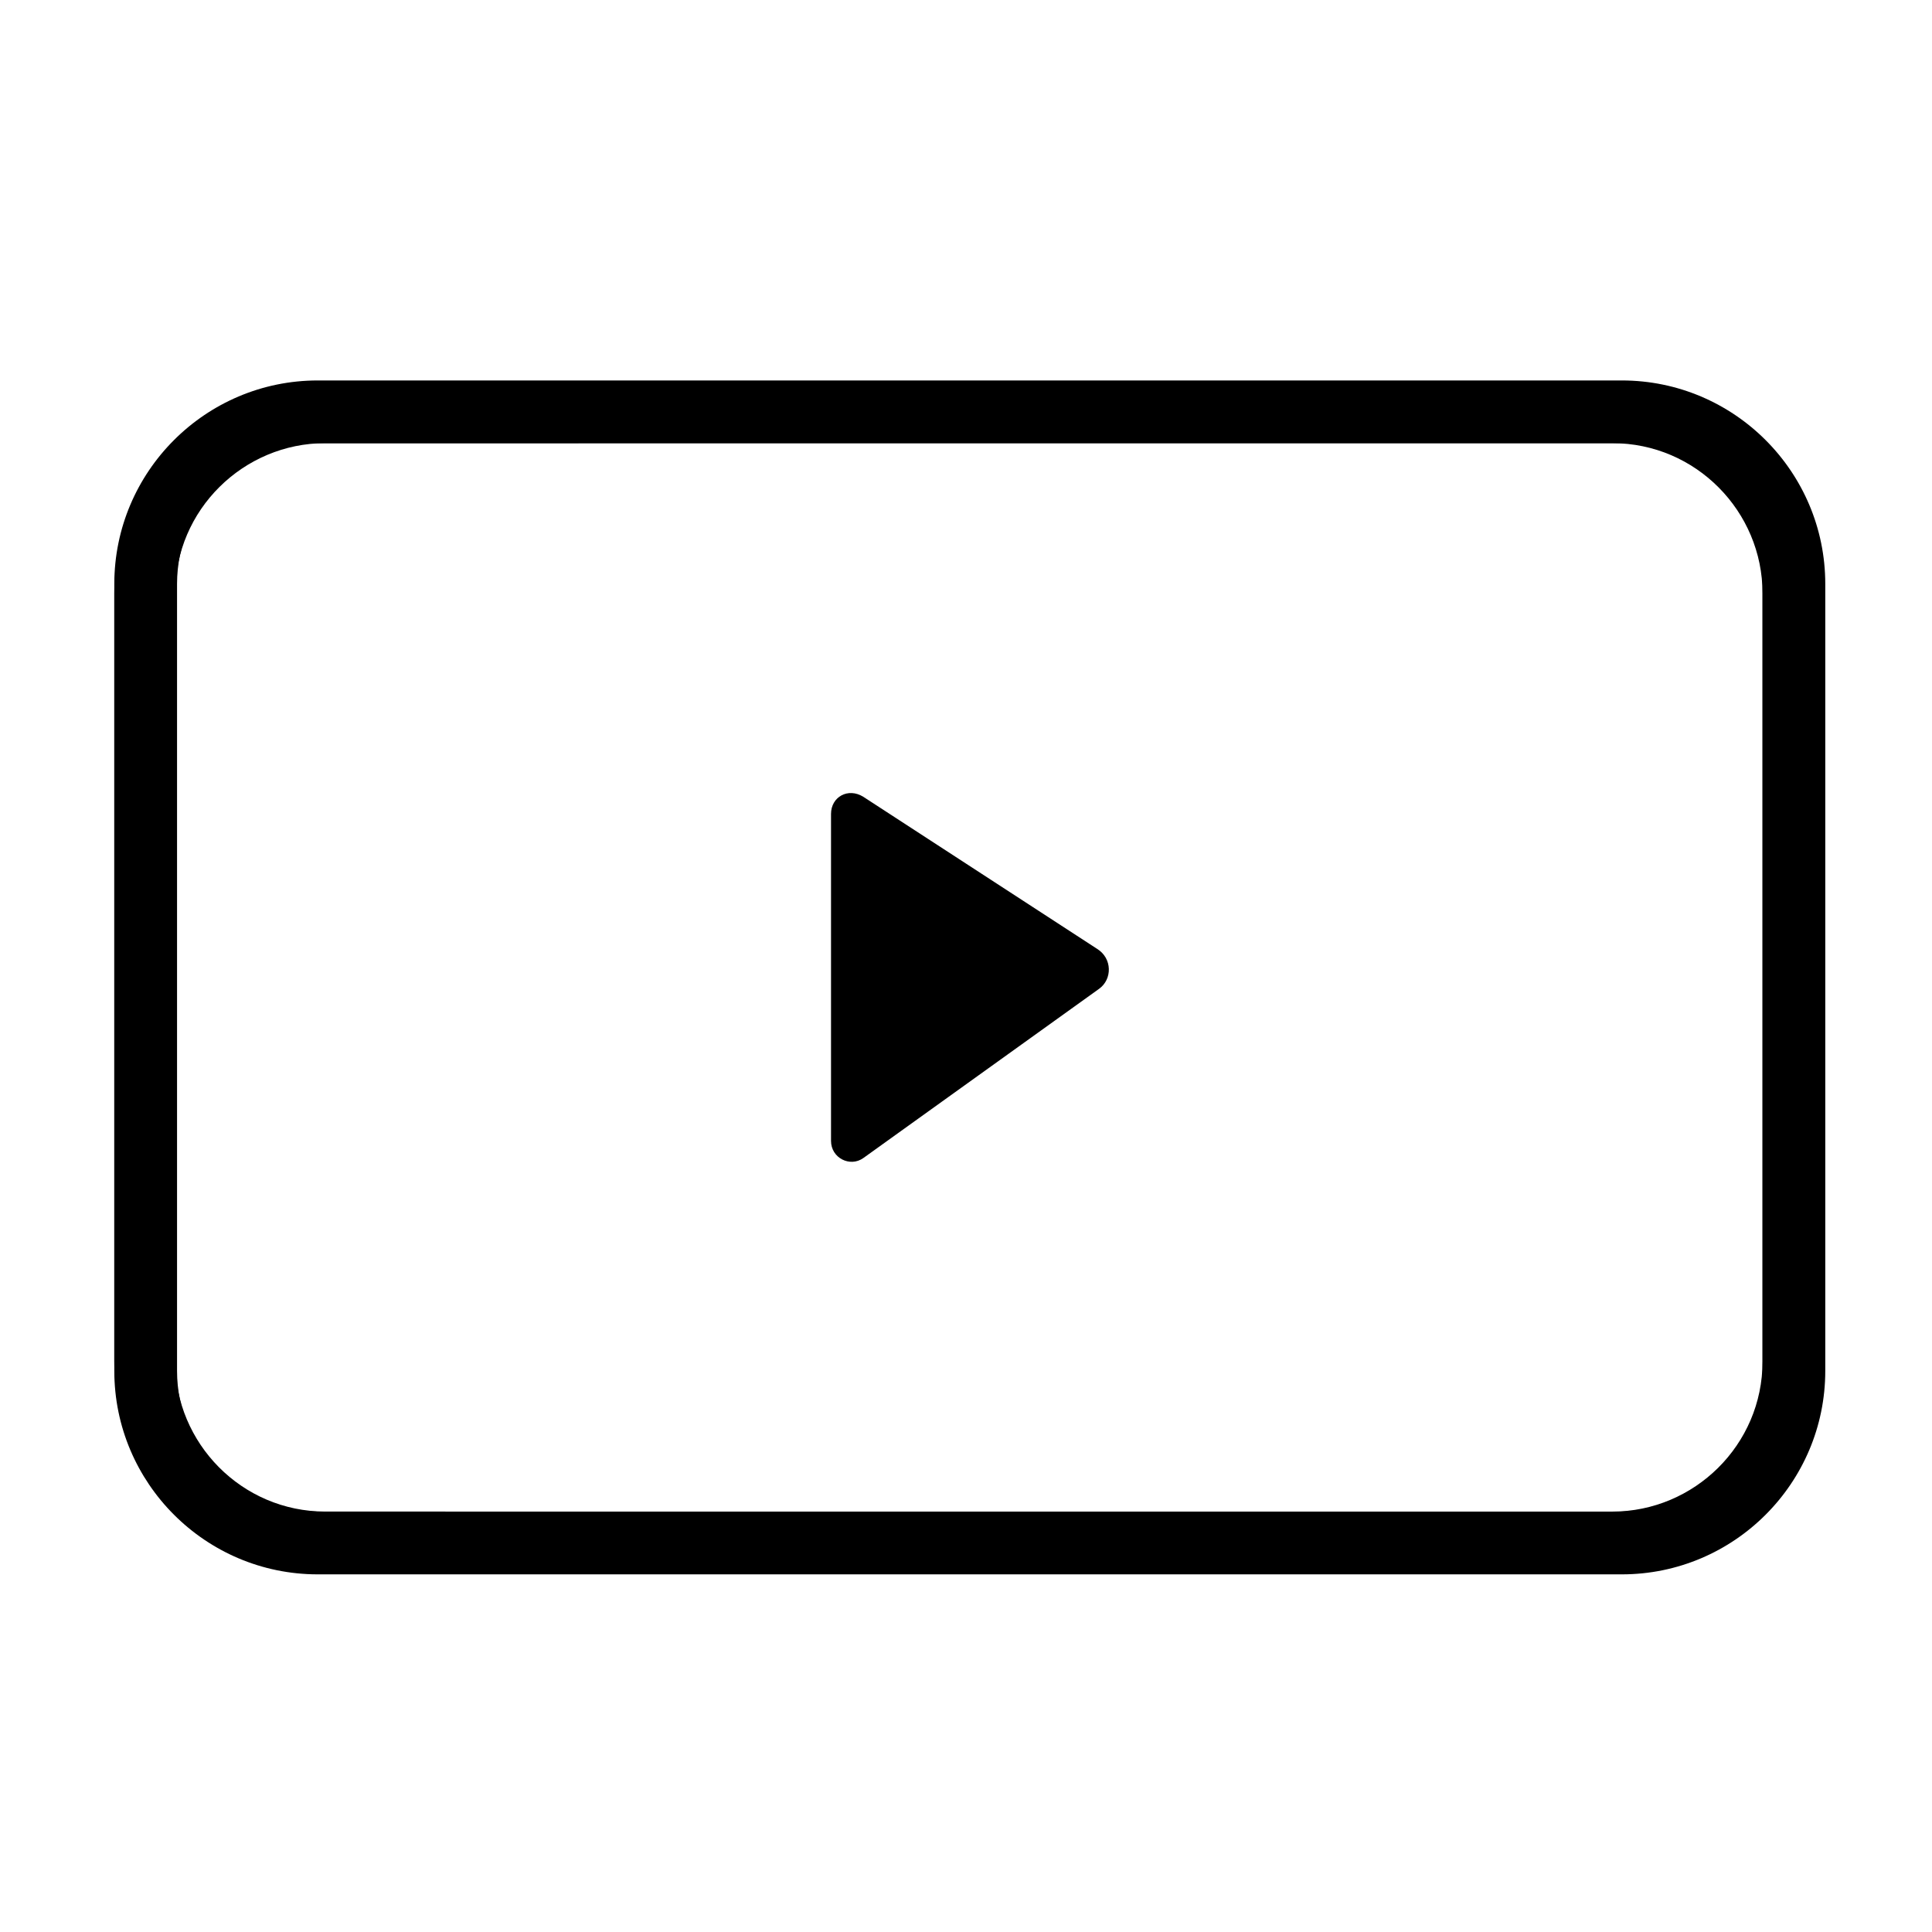 <?xml version="1.0" encoding="UTF-8"?>
<!-- Uploaded to: ICON Repo, www.svgrepo.com, Generator: ICON Repo Mixer Tools -->
<svg fill="#000000" width="800px" height="800px" version="1.1" viewBox="144 144 512 512" xmlns="http://www.w3.org/2000/svg">
 <g>
  <path d="m573.81 261.45c20.656 0 37.281 16.625 37.281 37.281v208.58c0 20.656-16.625 37.281-37.281 37.281l-345.61 0.004c-20.656 0-37.281-16.625-37.281-37.281v-208.58c0-20.656 16.625-37.281 37.281-37.281l345.61-0.004m0-16.625h-345.61c-29.723 0-53.906 24.184-53.906 53.91v208.58c0 29.723 24.184 53.906 53.906 53.906h345.61c29.727 0 53.906-24.184 53.906-53.906v-208.58c0-29.727-24.18-53.91-53.906-53.91z"/>
  <path d="m571.29 560.71h-341.08c-30.73 0-55.922-25.191-55.922-55.922v-203.54c0-30.73 25.191-55.922 55.922-55.922h341.08c30.73 0 55.922 25.191 55.922 55.922v203.54c0 30.734-25.188 55.926-55.922 55.926zm-341.08-299.27c-21.664 0-39.801 17.633-39.801 39.801v203.54c0 21.664 17.633 39.801 39.801 39.801l341.08 0.004c21.664 0 39.801-17.633 39.801-39.801v-203.54c0-21.664-17.633-39.801-39.801-39.801z"/>
  <path d="m364.23 359.7v86.656c0 4.535 5.039 7.055 8.566 4.535l62.473-44.844c3.527-2.519 3.527-8.062-0.504-10.578l-61.969-40.305c-4.031-2.519-8.566 0-8.566 4.535z"/>
 </g>
</svg>